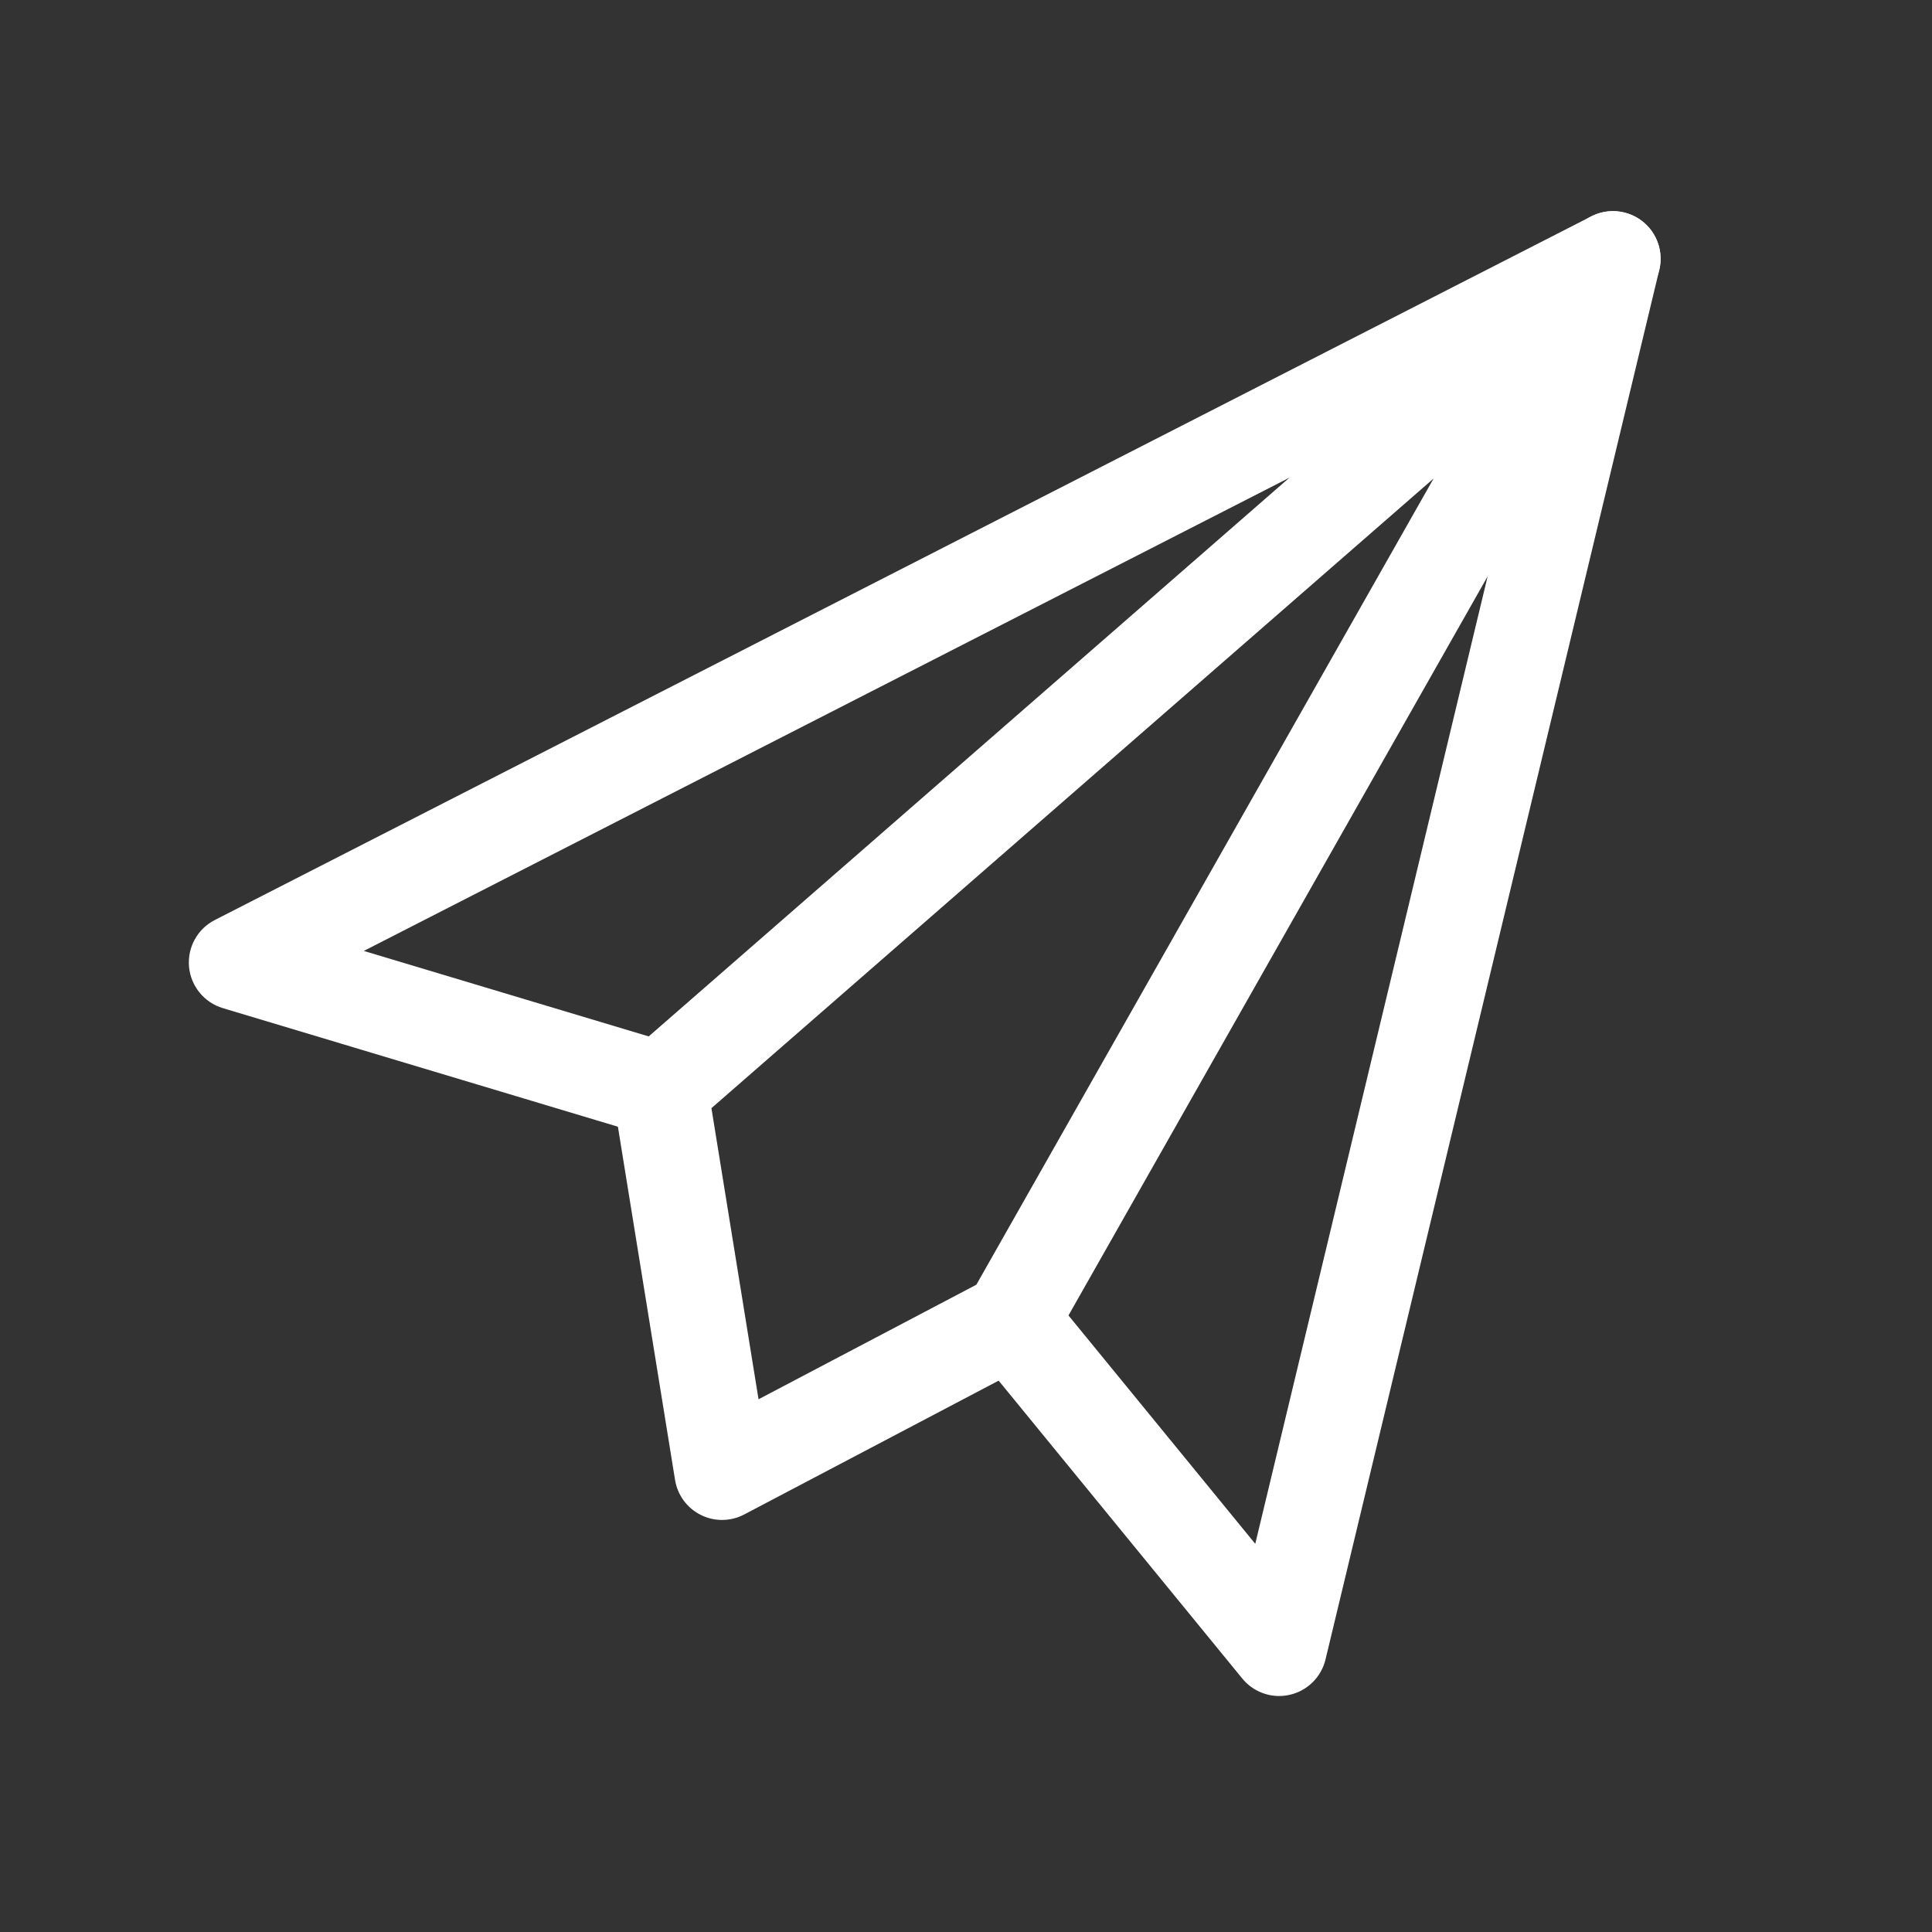 <?xml version="1.0" encoding="UTF-8"?><svg id="Layer_1" xmlns="http://www.w3.org/2000/svg" width="50" height="50" viewBox="0 0 50 50"><rect x="0" y="0" width="50" height="50" fill="#333333" stroke="none"/><defs><style>.cls-1{fill:#fff;}</style></defs><path class="cls-1" d="M33.105,43.893c-.365,0-.718-.163-.955-.453l-6.943-8.489c-.431-.527-.353-1.304,.174-1.736,.527-.431,1.304-.353,1.736,.174l5.369,6.565,7.431-30.939L9.415,24.61l8.025,2.408c.653,.196,1.023,.883,.827,1.536-.195,.652-.884,1.022-1.536,.827l-10.965-3.291c-.482-.145-.828-.568-.874-1.07-.045-.501,.218-.981,.667-1.21L41.182,5.599c.429-.219,.947-.168,1.324,.129,.378,.298,.549,.789,.436,1.257l-8.638,35.962c-.11,.456-.468,.81-.924,.914-.091,.021-.184,.031-.275,.031Z"/><path class="cls-1" d="M18.687,39.336c-.189,0-.377-.043-.551-.13-.355-.177-.603-.515-.666-.907l-1.602-9.902c-.068-.421,.086-.847,.407-1.127L40.932,5.768c.454-.396,1.126-.405,1.591-.026,.466,.38,.589,1.041,.293,1.564l-15.581,27.473c-.117,.205-.29,.373-.499,.483l-7.475,3.932c-.18,.095-.377,.142-.574,.142Zm-.275-10.656l1.219,7.533,5.637-2.965,11.834-20.865L18.412,28.679Z"/></svg>